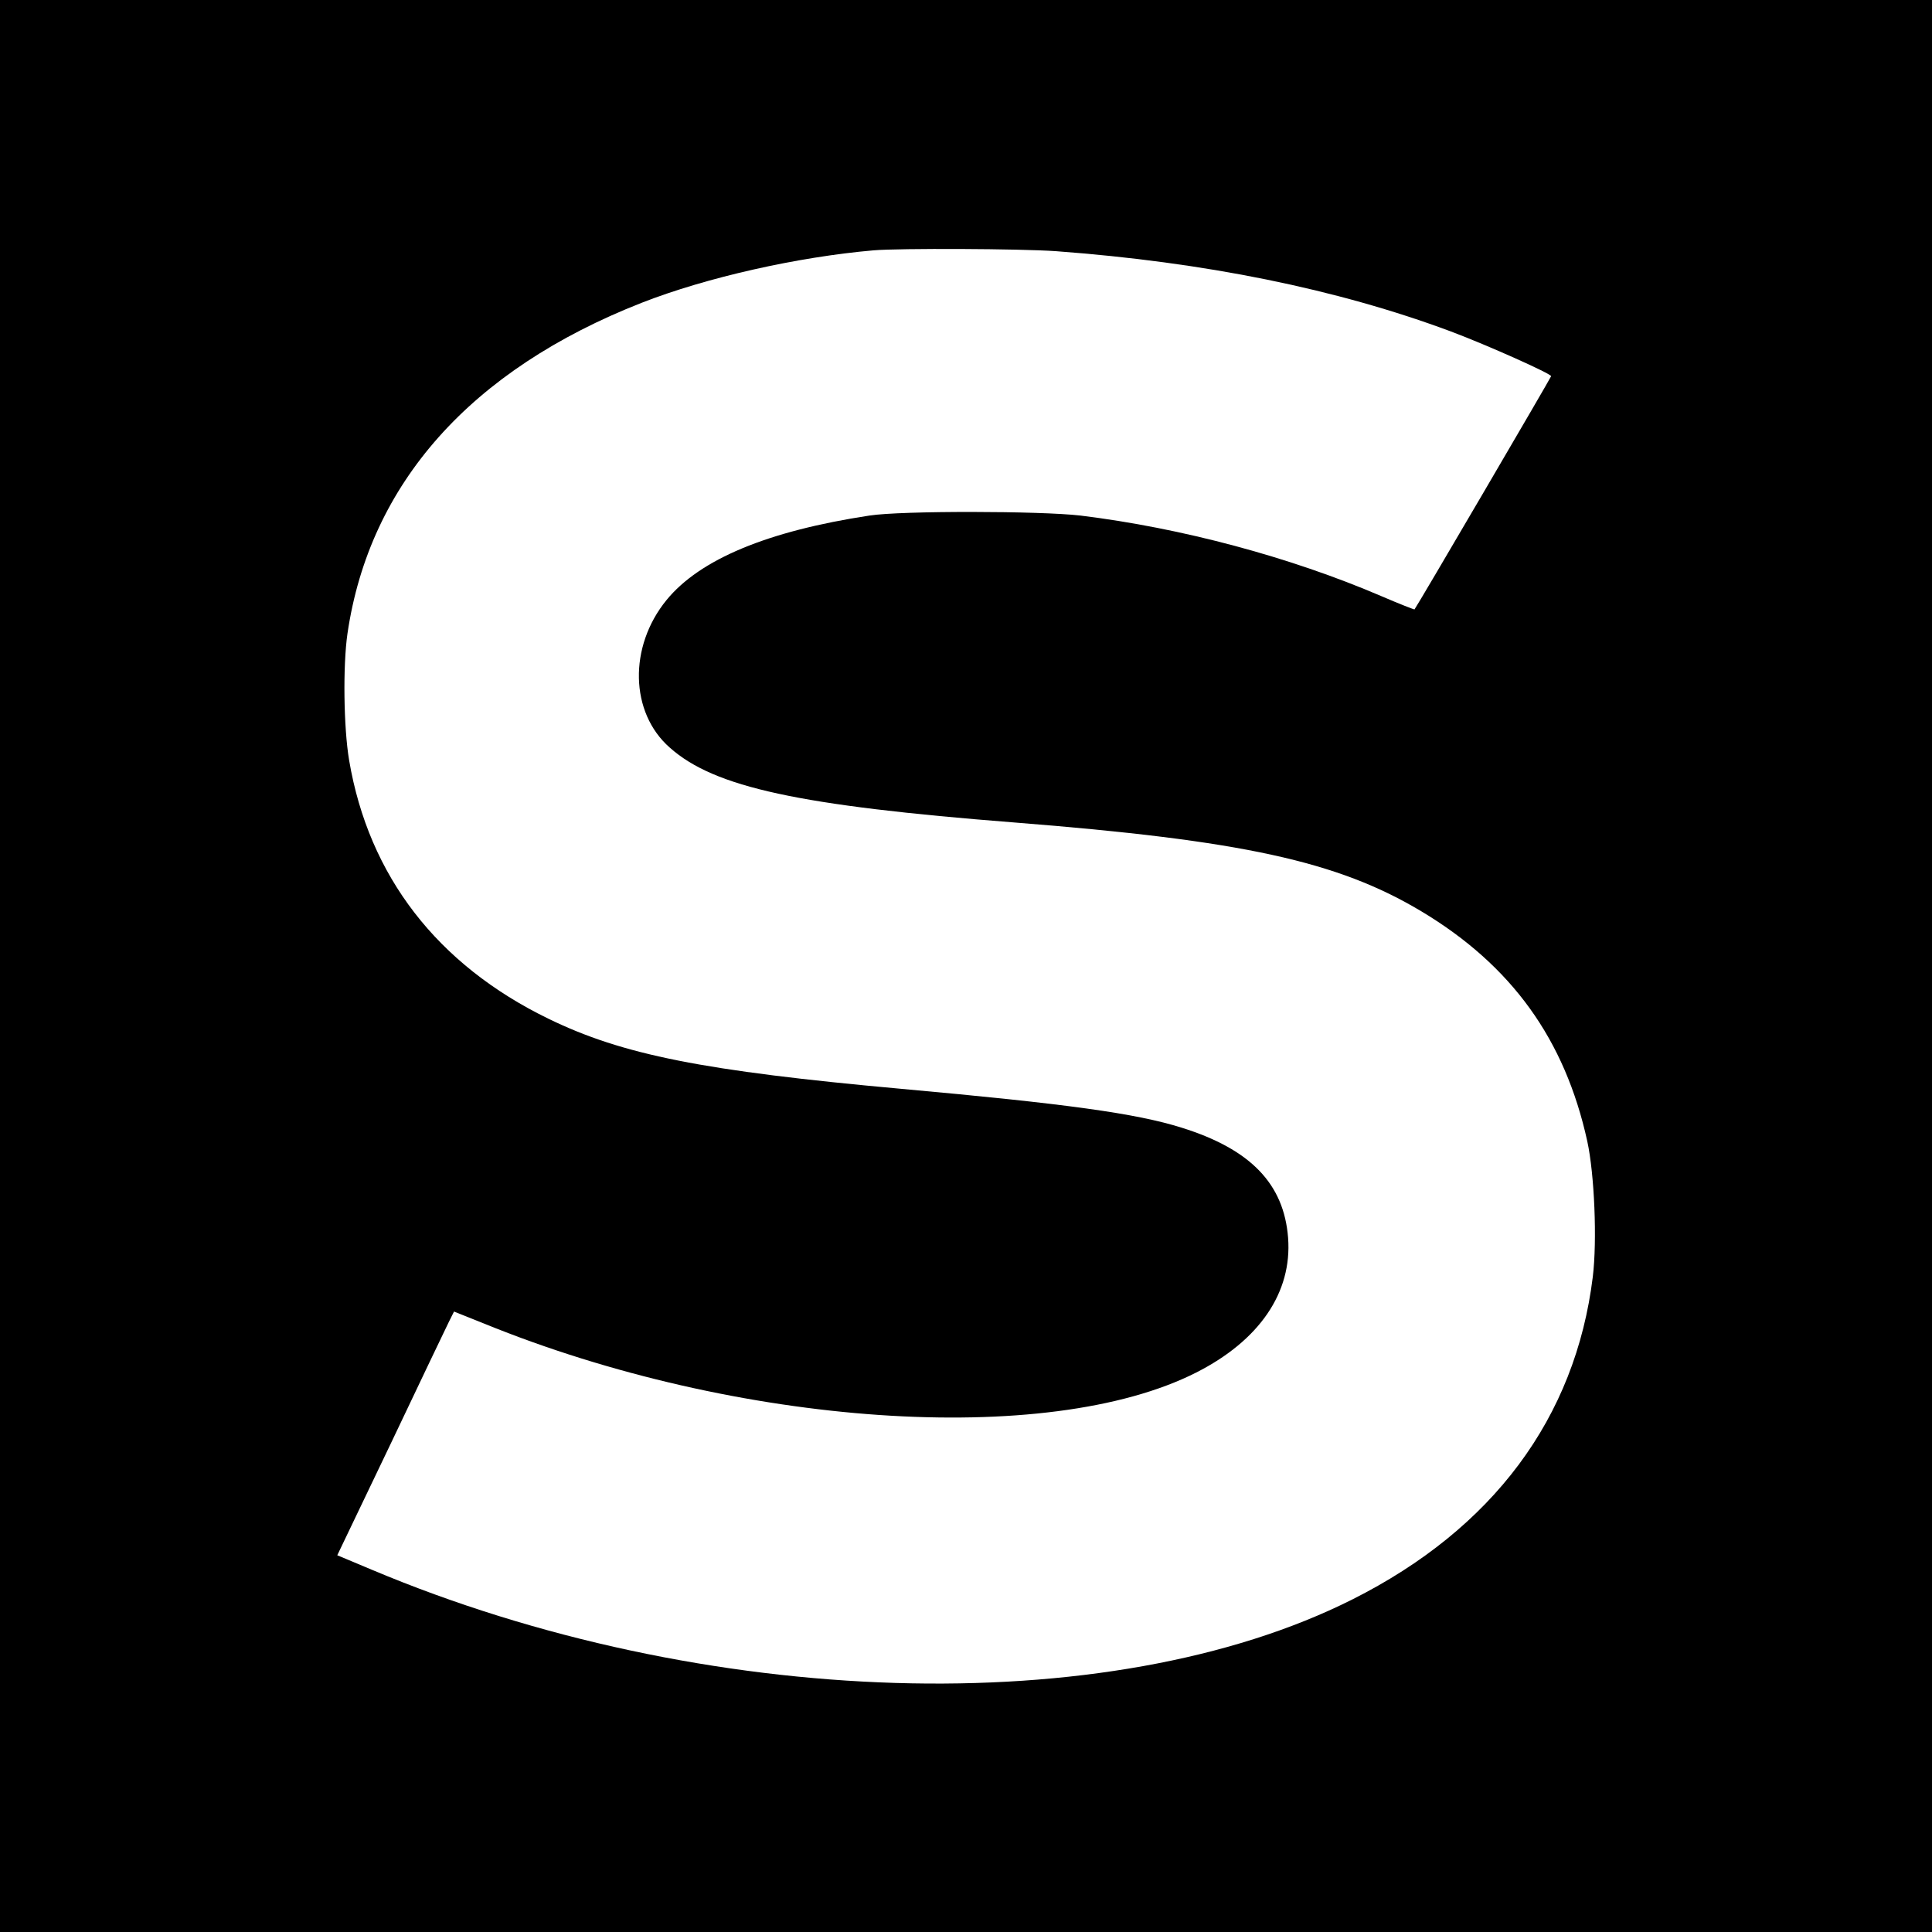 <?xml version="1.0" standalone="no"?>
<!DOCTYPE svg PUBLIC "-//W3C//DTD SVG 20010904//EN"
 "http://www.w3.org/TR/2001/REC-SVG-20010904/DTD/svg10.dtd">
<svg version="1.0" xmlns="http://www.w3.org/2000/svg"
 width="700pt" height="700pt" viewBox="0 0 700 700"
 preserveAspectRatio="xMidYMid meet">
<g transform="translate(0,700) scale(0.1,-0.1)"
fill="#000000" stroke="none">
<path d="M0 3500 l0 -3500 3500 0 3500 0 0 3500 0 3500 -3500 0 -3500 0 0
-3500z m3825 2590 c540 -40 1019 -137 1432 -291 133 -50 363 -153 363 -162 0
-4 -487 -836 -495 -845 -1 -1 -55 20 -120 48 -331 142 -724 247 -1090 292
-146 17 -649 18 -765 0 -368 -56 -614 -158 -735 -306 -138 -169 -133 -408 12
-535 162 -144 469 -210 1248 -271 825 -65 1171 -140 1475 -322 327 -196 520
-464 601 -833 26 -119 36 -360 20 -491 -63 -512 -362 -913 -871 -1169 -883
-444 -2350 -399 -3554 108 l-124 52 194 405 c106 223 201 422 211 442 l18 36
110 -44 c915 -373 2040 -450 2579 -177 229 116 348 290 333 488 -15 196 -136
321 -385 399 -165 52 -419 87 -1017 141 -717 65 -1009 123 -1278 254 -403 196
-651 517 -722 936 -20 118 -23 343 -6 460 80 544 447 955 1066 1198 235 92
565 166 840 190 95 8 532 6 660 -3z"/>
</g>
</svg>
